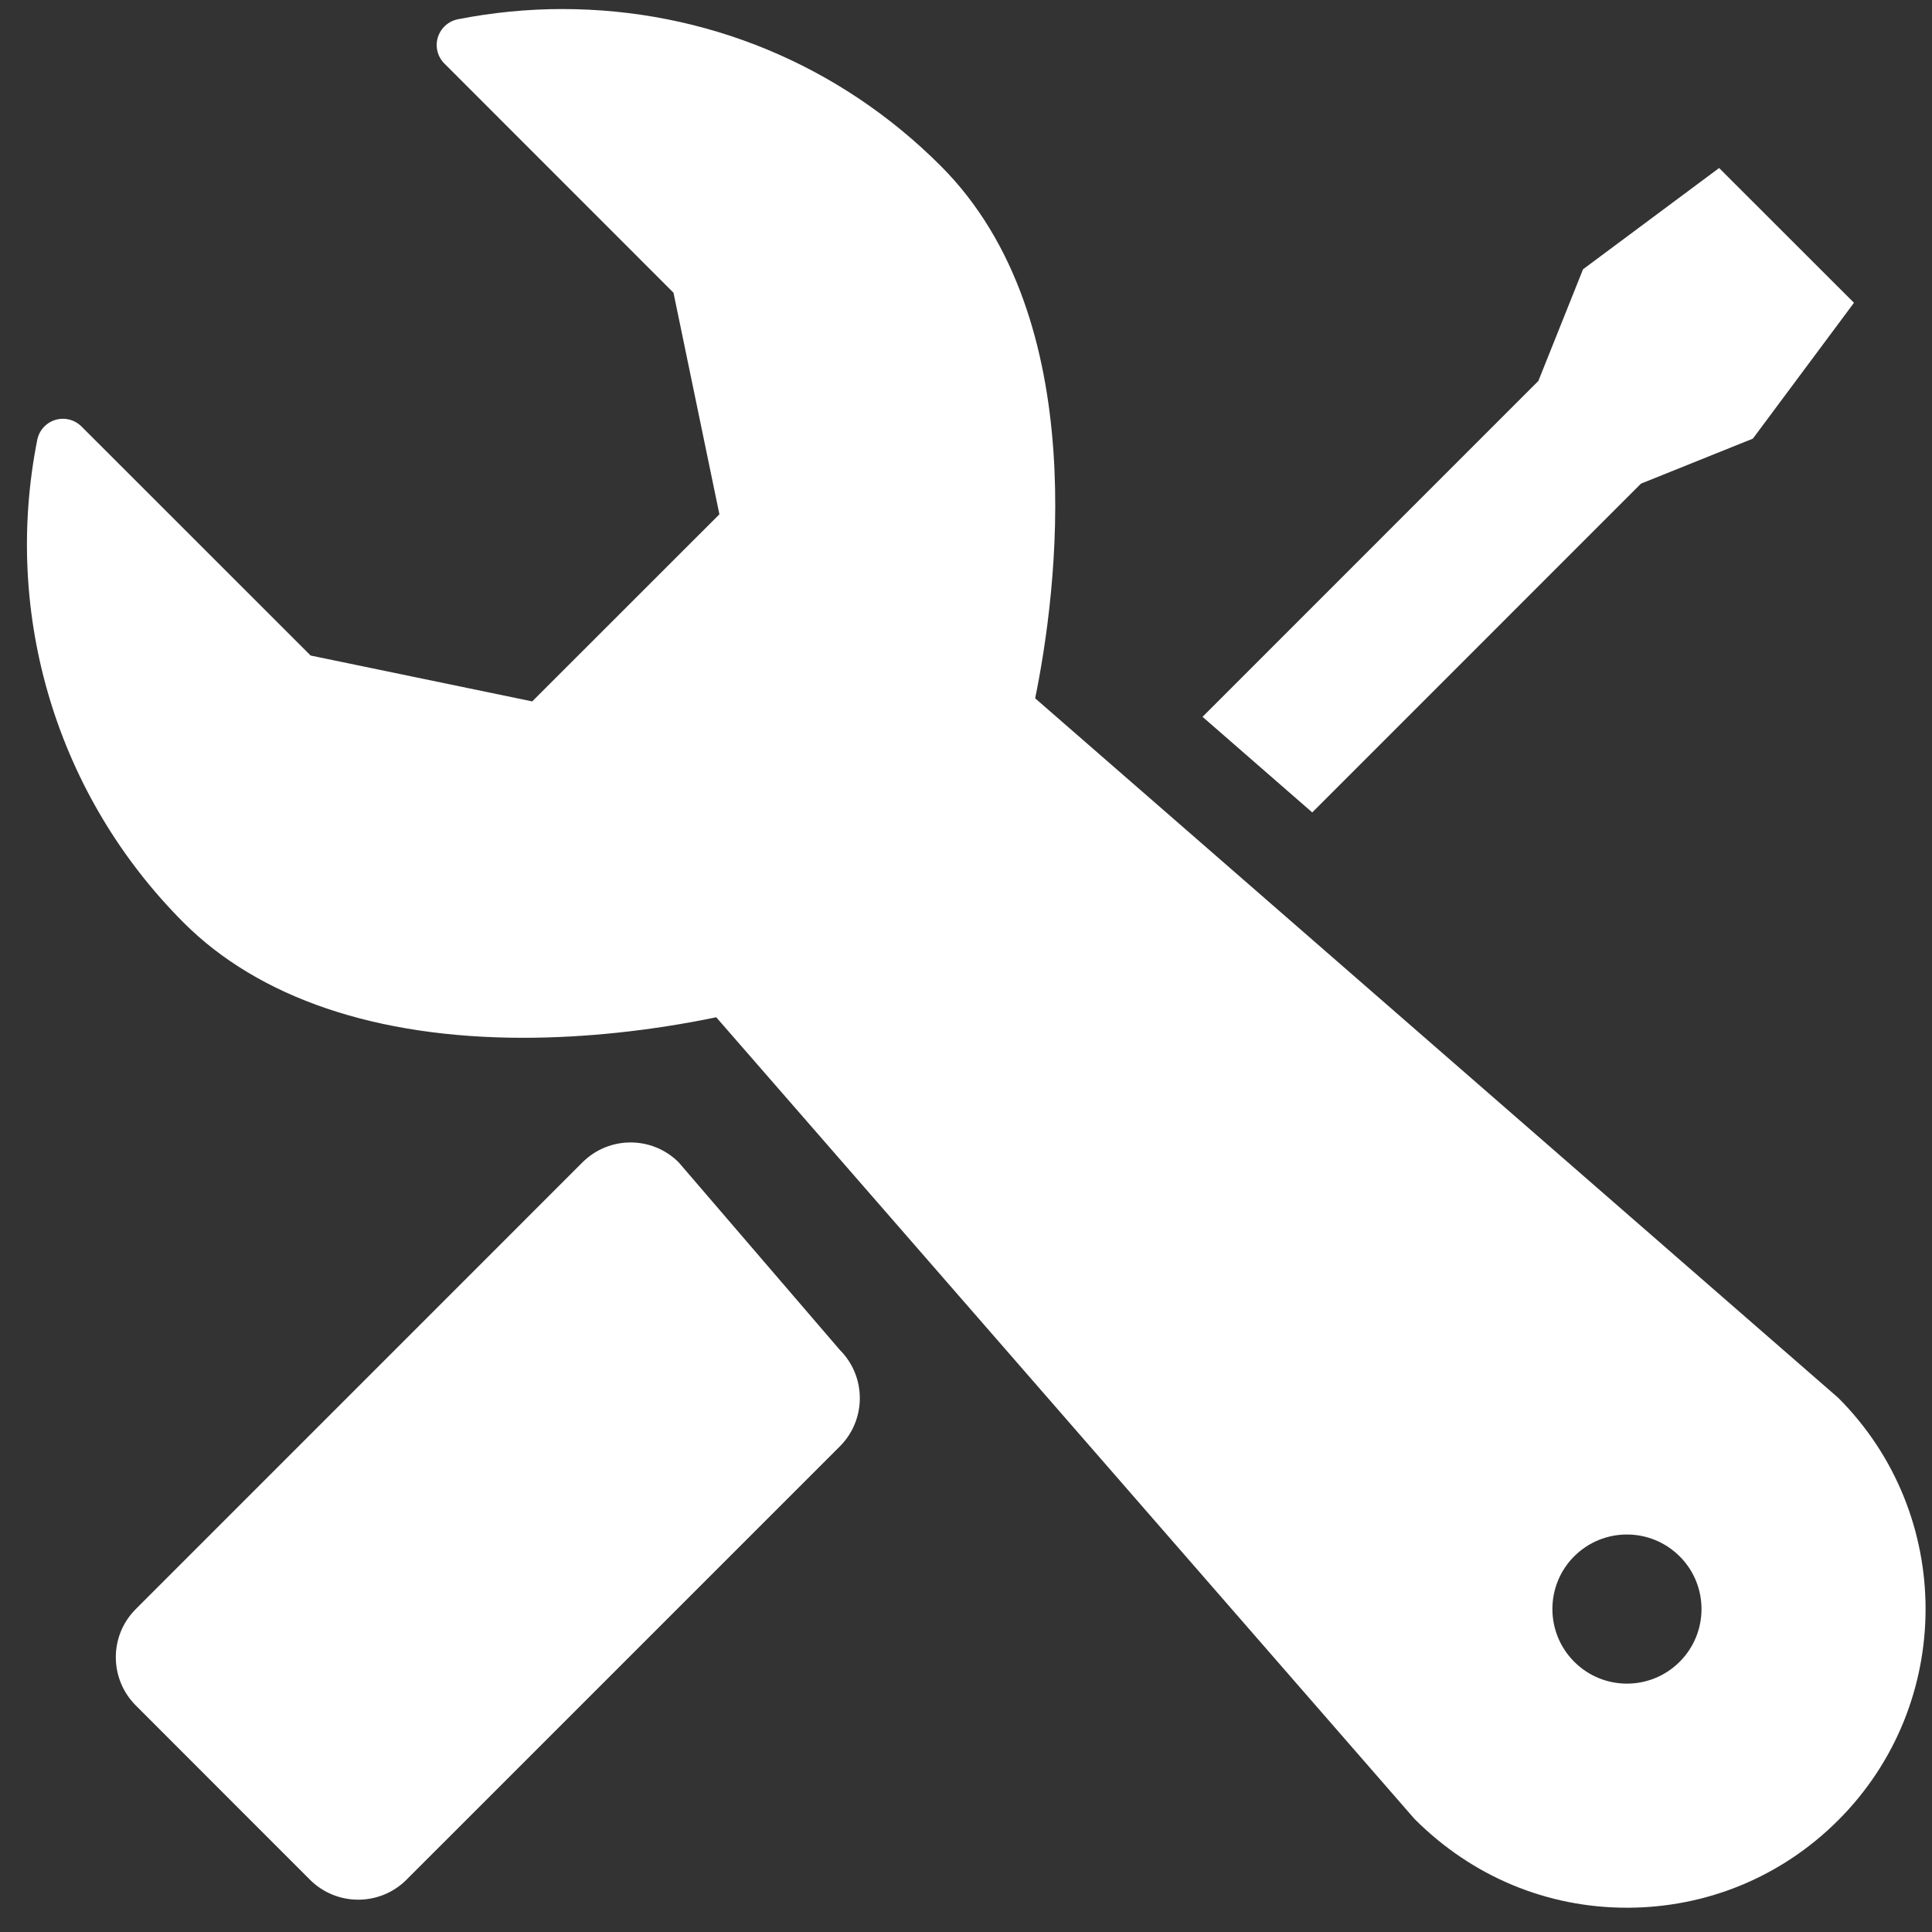 <?xml version="1.0" encoding="UTF-8" standalone="no"?>
<svg width="69px" height="69px" viewBox="0 0 69 69" version="1.1" xmlns="http://www.w3.org/2000/svg" xmlns:xlink="http://www.w3.org/1999/xlink" xmlns:sketch="http://www.bohemiancoding.com/sketch/ns">
    <rect x="0" y="0" width="69" height="69" fill="#333333" stroke="none"/>
    <!-- Generator: Sketch 3.3.3 (12072) - http://www.bohemiancoding.com/sketch -->
    <title>Imported Layers</title>
    <desc>Created with Sketch.</desc>
    <defs></defs>
    <g id="Welcome" stroke="none" stroke-width="1" fill="none" fill-rule="evenodd" sketch:type="MSPage">
        <g id="Desktop-HD" sketch:type="MSArtboardGroup" transform="translate(-329, -1630)" fill="#FFFFFF">
            <g id="Imported-Layers" sketch:type="MSLayerGroup" transform="translate(329, 1629)">
                <path d="M58.606,18.273 L62.603,16.665 L66.213,11.814 L61.397,7.001 L56.537,10.617 L54.942,14.604 L42.948,26.601 L46.866,30.015 L58.606,18.273" id="Fill-1" sketch:type="MSShapeGroup"></path>
                <path d="M65.652,50.923 L43.934,32.005 L43.163,31.333 L36.97,25.94 C37.722,22.264 39.081,12.406 33.595,6.923 C29.987,3.312 25.186,1.323 20.08,1.323 C18.83,1.323 17.575,1.448 16.353,1.688 C16.012,1.757 15.739,2.005 15.637,2.336 C15.536,2.665 15.626,3.026 15.871,3.269 L24.053,11.454 L25.693,19.368 L19.008,26.05 L11.094,24.412 L2.911,16.232 C2.664,15.986 2.306,15.897 1.975,15.997 C1.646,16.097 1.397,16.37 1.33,16.712 C0.086,22.99 2.042,29.433 6.562,33.955 C9.251,36.643 13.443,38.064 18.687,38.064 L18.689,38.064 C20.889,38.064 23.261,37.812 25.58,37.331 L50.519,65.963 C52.578,68.025 55.256,69.133 58.105,69.133 C60.955,69.133 63.635,68.025 65.652,66.007 C69.809,61.85 69.811,55.082 65.652,50.923 L65.652,50.923 Z M59.989,60.348 C58.948,61.39 57.264,61.39 56.224,60.35 L56.222,60.348 C55.183,59.308 55.183,57.62 56.222,56.582 C57.263,55.544 58.948,55.544 59.989,56.585 L59.99,56.585 C61.028,57.624 61.028,59.308 59.989,60.348 L59.989,60.348 Z" id="Fill-2" sketch:type="MSShapeGroup"></path>
                <path d="M24.241,42.515 C23.291,41.564 21.751,41.564 20.8,42.515 L4.849,58.468 C3.899,59.416 3.899,60.956 4.849,61.909 L11.072,68.135 C12.024,69.083 13.564,69.083 14.515,68.135 L29.996,52.655 C30.945,51.705 30.945,50.164 29.996,49.214 L24.241,42.515" id="Fill-3" sketch:type="MSShapeGroup"></path>
            </g>
        </g>
    </g>
</svg>